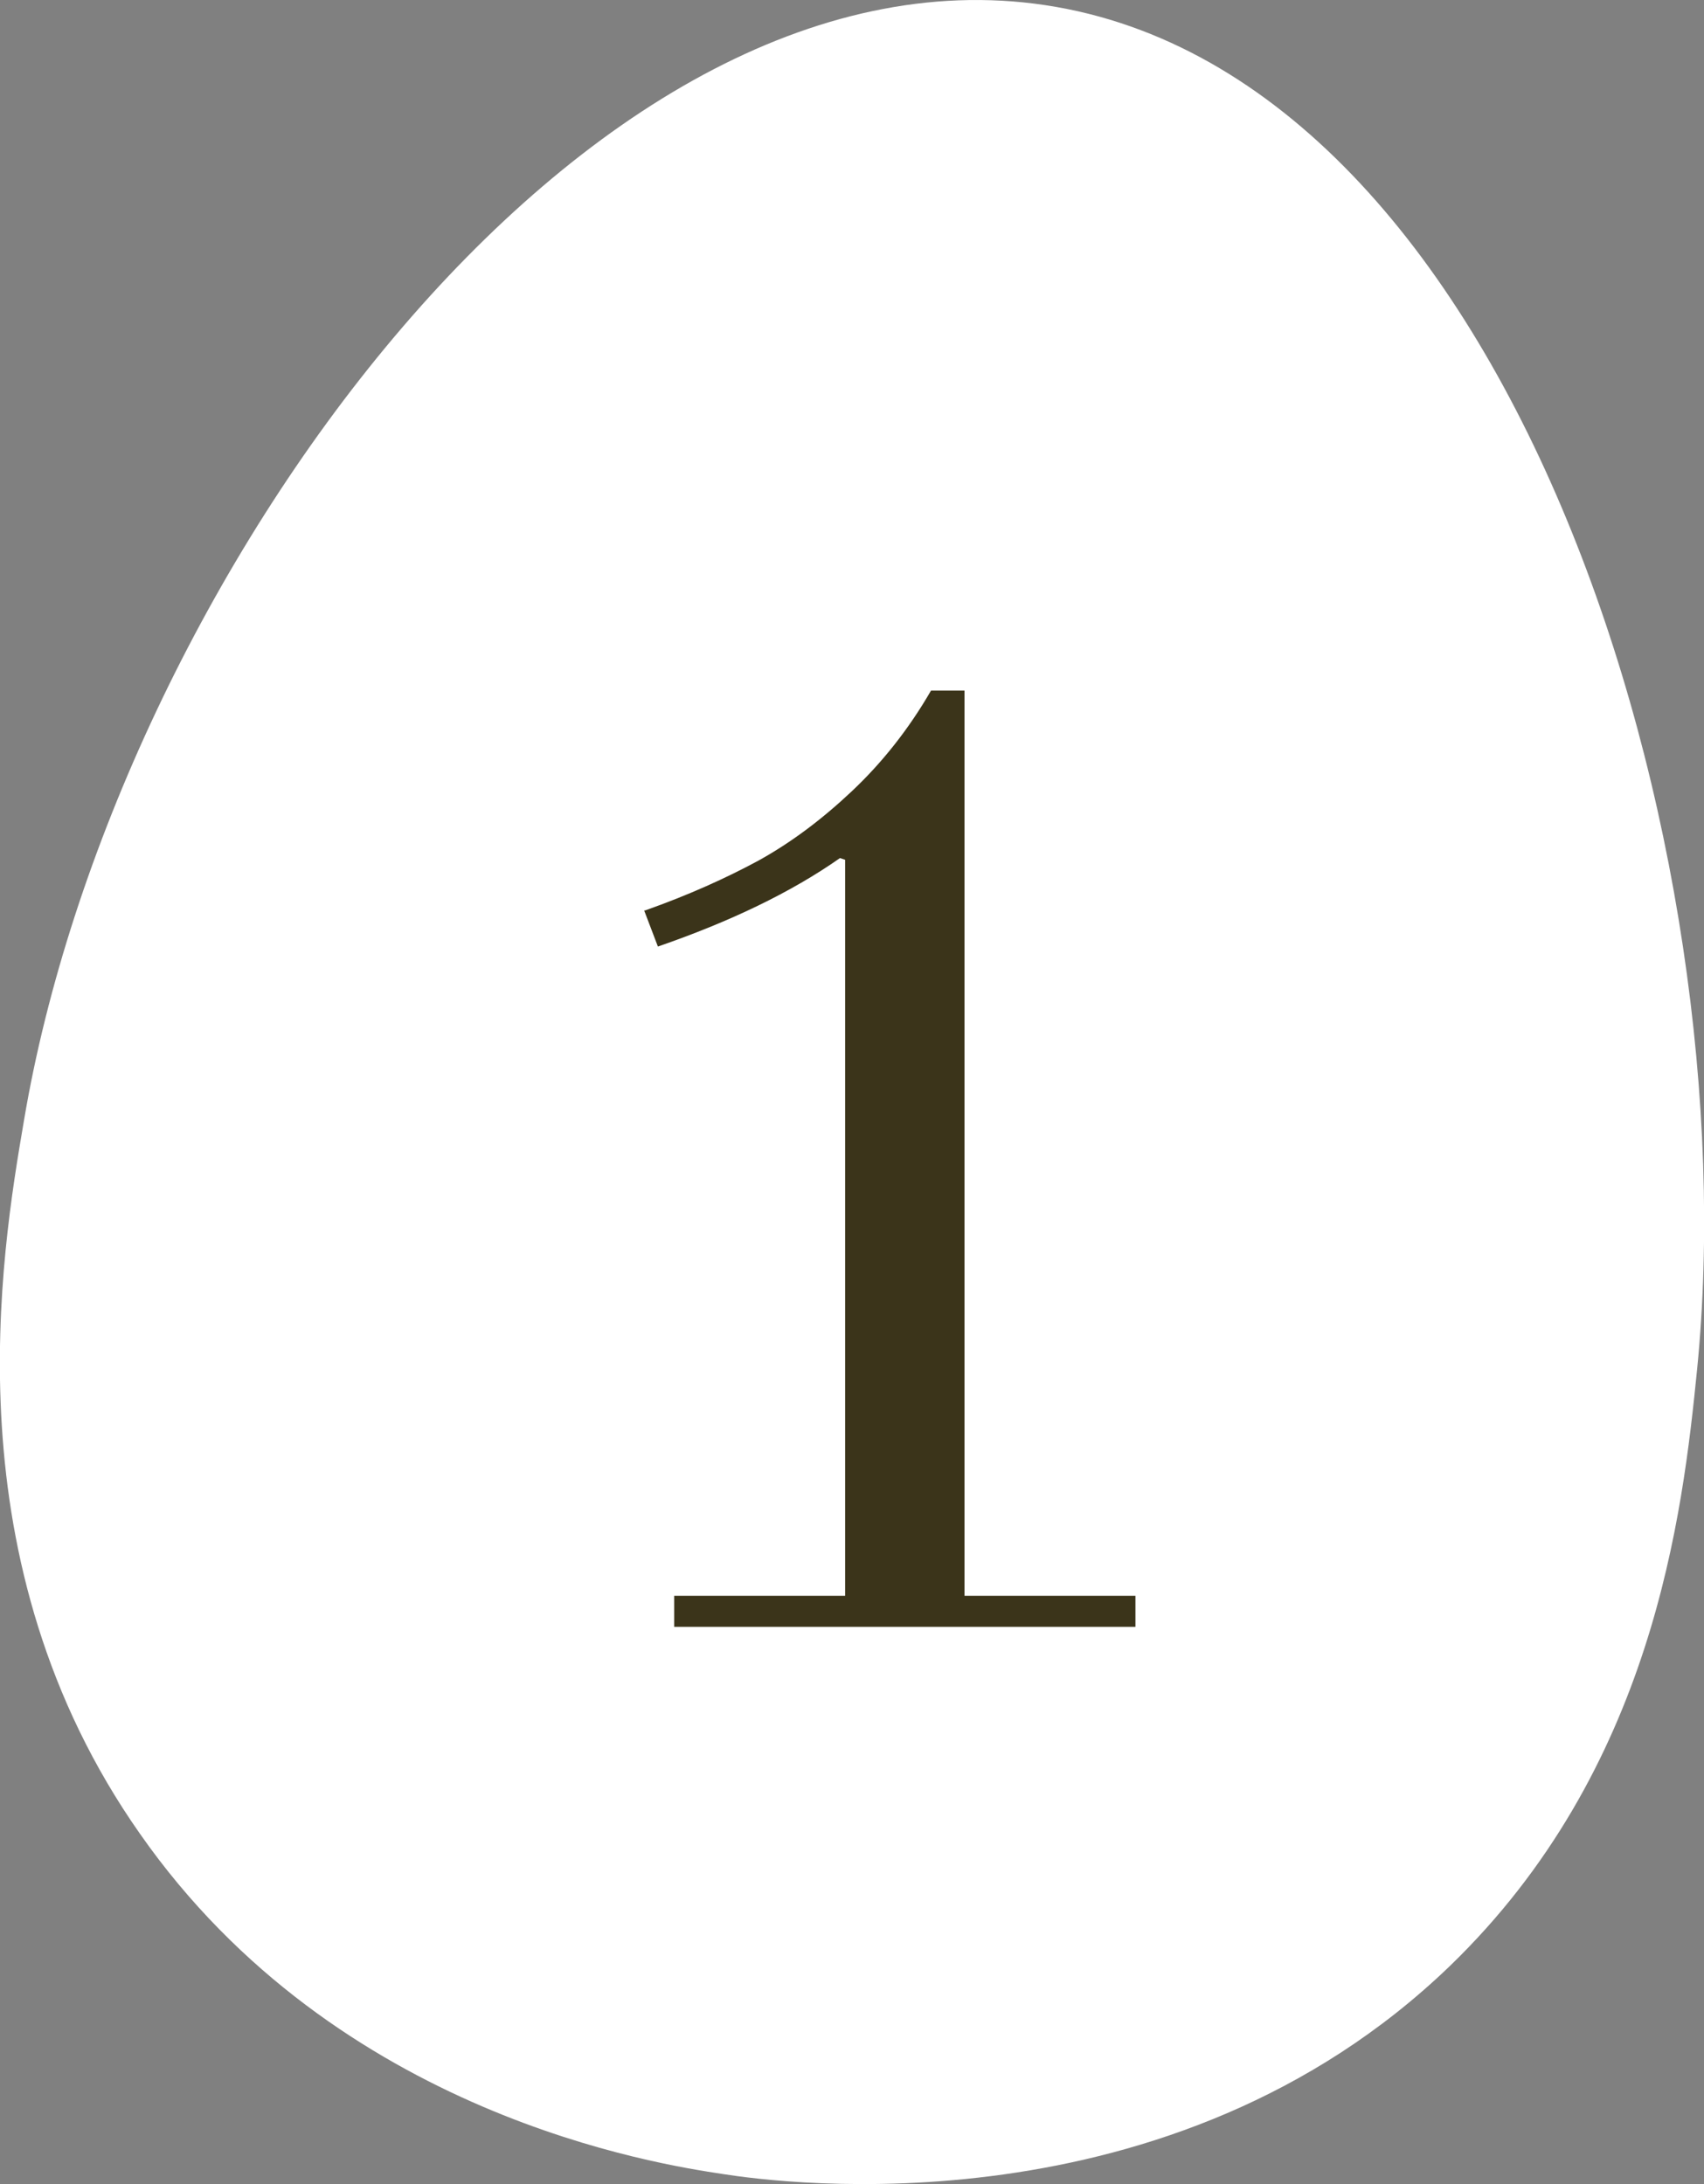 <?xml version="1.0" encoding="UTF-8"?> <svg xmlns="http://www.w3.org/2000/svg" id="_Слой_2" data-name="Слой 2" viewBox="0 0 19.84 25.43"><rect x="0" y="0" width="19.84" height="25.43" fill="#808080" stroke="none"/><defs><style> .cls-1 { fill: #3b341a; } .cls-1, .cls-2 { stroke-width: 0px; } .cls-2 { fill: #fff; } </style></defs><g id="Crop_Marks" data-name="Crop Marks"><g><path class="cls-2" d="M19.76,15.94c-.17,1.7-.51,4.66-2.88,6.95-3.25,3.13-7.77,2.53-8.47,2.42-.72-.11-4.48-.67-6.78-3.96C-.59,18.19.01,14.62.28,13.04,1.33,6.82,6.78-.75,12.17.06c5.46.82,8.19,9.83,7.59,15.88Z"></path><path class="cls-1" d="M7.51,10.6c.51-.18.95-.38,1.32-.58.38-.21.74-.48,1.09-.81.35-.33.66-.72.92-1.17h.39v10.54h1.99v.36h-5.37v-.36h1.99v-8.57l-.06-.02c-.57.4-1.28.74-2.12,1.03l-.16-.42Z"></path></g></g></svg> 